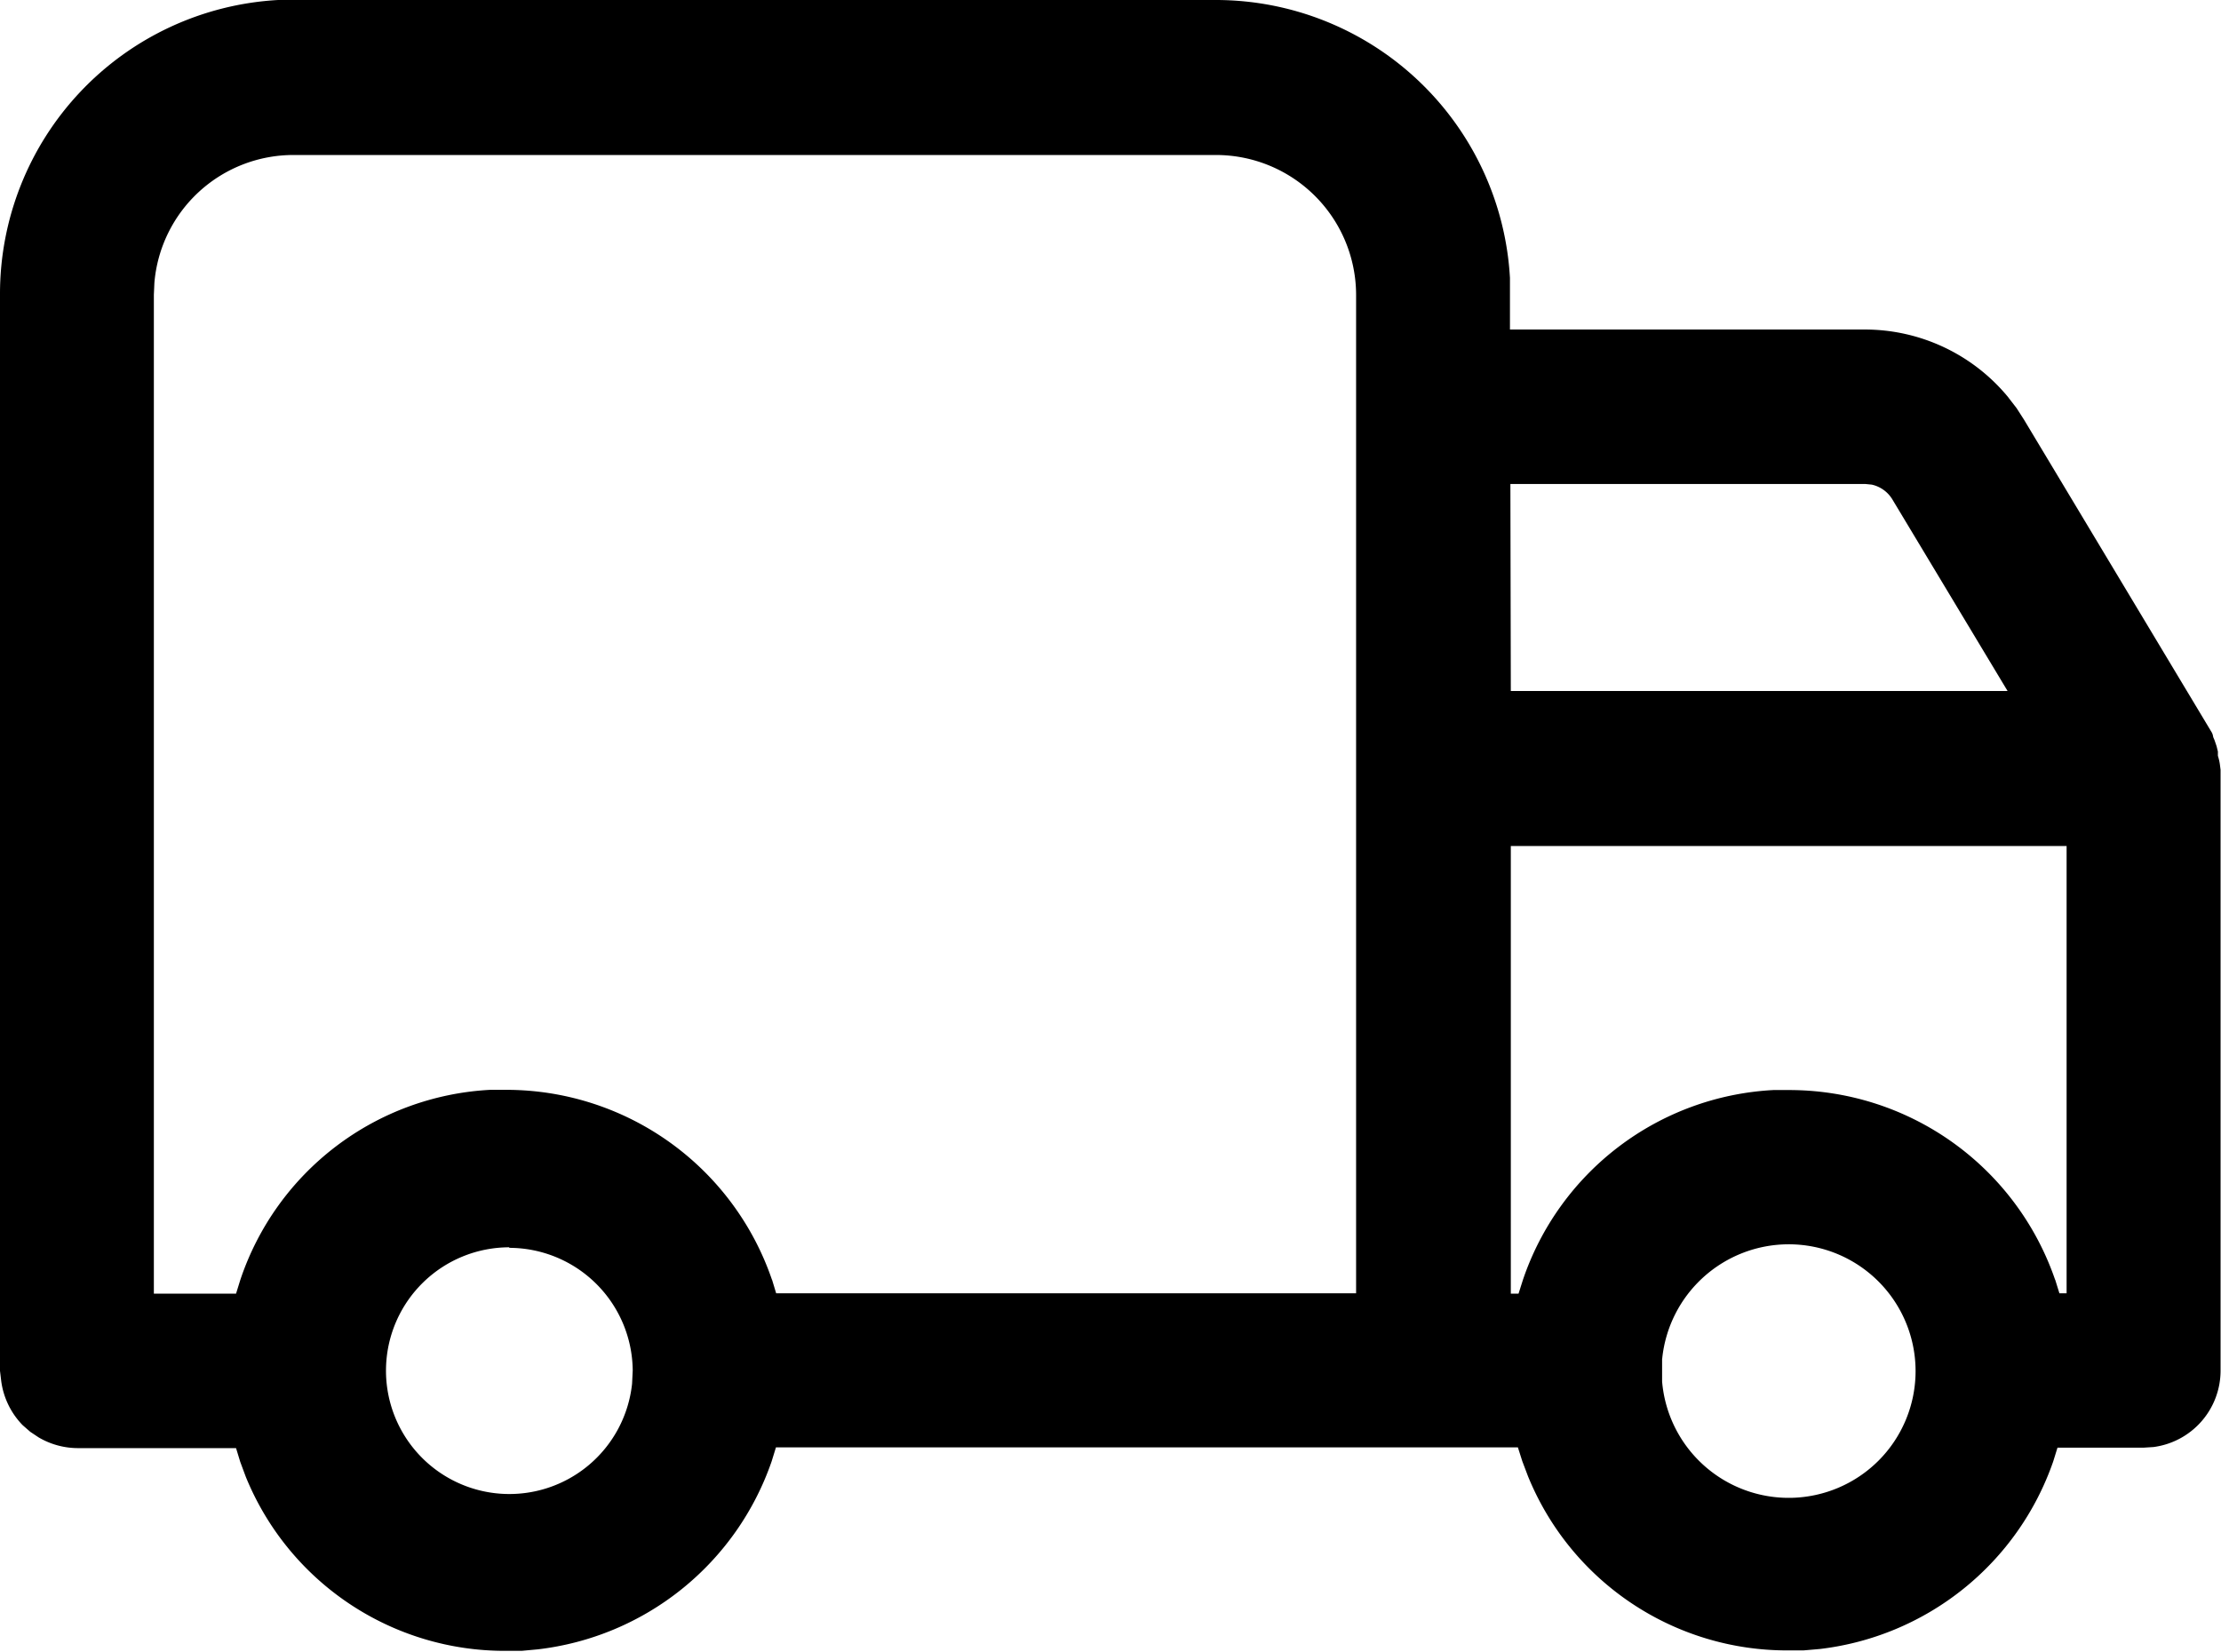 <svg xmlns="http://www.w3.org/2000/svg" width="20.7" height="15.398" viewBox="0 0 20.7 15.398">
  <path id="icon-free-shipping" d="M2.291,13.768l-.052-.14L2.2,13.5H.719a.723.723,0,0,1-.359-.1l-.078-.052-.071-.062a.725.725,0,0,1-.2-.414L0,12.78V2.745A2.744,2.744,0,0,1,2.592,0l.15,0h8.593a2.746,2.746,0,0,1,2.738,2.591l0,.15v.331h3.309a1.73,1.73,0,0,1,1.328.623l.085.11.07.109L20.615,6.83a.115.115,0,0,1,.008.02l.005.023.012.028.019.056.012.049,0,.04a.5.5,0,0,1,.018.076l.007.055v5.6a.719.719,0,0,1-.625.713l-.095.006h-.8l-.04.129a2.627,2.627,0,0,1-2.177,1.748l-.151.013-.146,0a2.606,2.606,0,0,1-2.421-1.624l-.053-.14-.041-.129H7.232l-.04.13a2.627,2.627,0,0,1-2.179,1.753l-.151.014-.147,0A2.605,2.605,0,0,1,2.291,13.768Zm13.2-1.1,0,.106,0,.105a1.184,1.184,0,0,0,2.016.739A1.182,1.182,0,0,0,16.67,11.6h0A1.186,1.186,0,0,0,15.492,12.665ZM4.745,11.628A1.15,1.15,0,1,0,5.891,12.9l.006-.123a1.153,1.153,0,0,0-1.149-1.144h0Zm14.409.3.04.129h.067V7.887h-5.18V12.06h.072l.041-.129a2.609,2.609,0,0,1,2.334-1.769l.147,0A2.62,2.62,0,0,1,19.154,11.931Zm-11.959,0,.039.129h5.405V3.792l0-1.047a1.306,1.306,0,0,0-1.3-1.3h-8.6a1.3,1.3,0,0,0-1.3,1.191l-.005.112V12.06H2.2l.04-.129A2.6,2.6,0,0,1,4.568,10.16l.147,0A2.617,2.617,0,0,1,7.195,11.931Zm6.886-5.486h4.63L17.636,4.654a.3.3,0,0,0-.191-.136l-.06-.006H14.077Z"/>
</svg>
